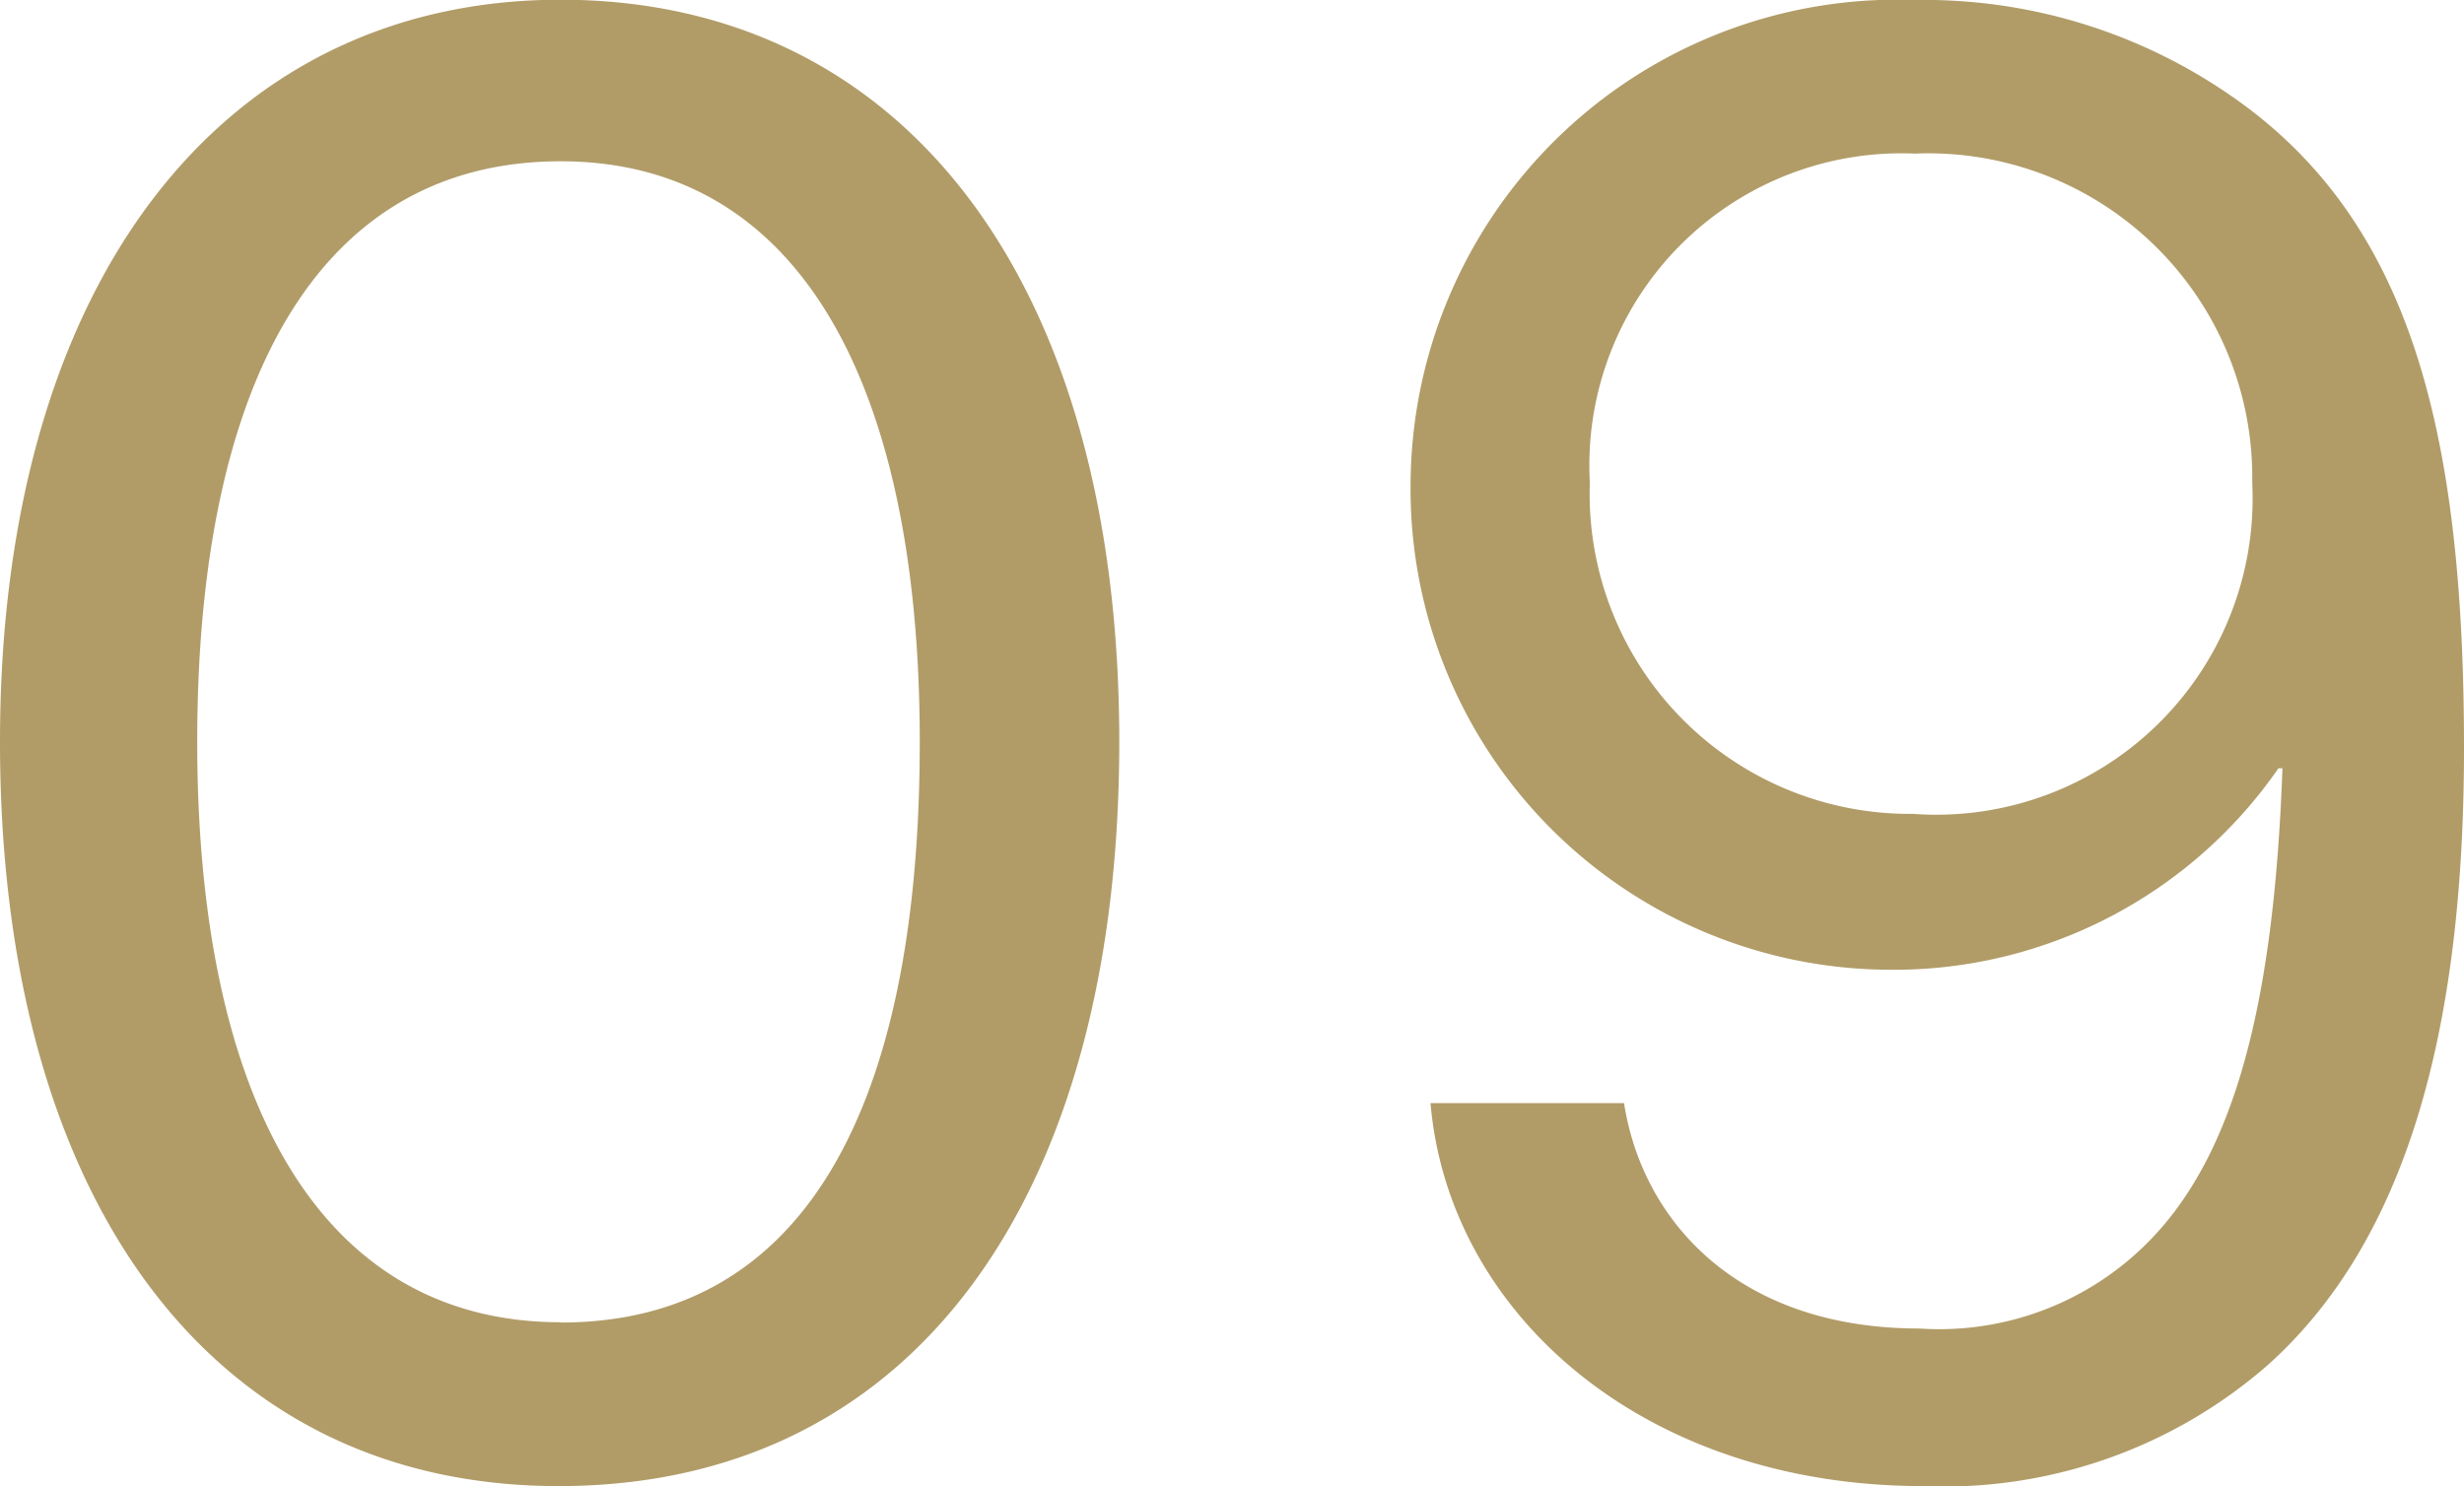 <svg xmlns="http://www.w3.org/2000/svg" width="34.58" height="20.86" viewBox="0 0 34.58 20.86"><path d="M-9.408.448C-4.4.448-1.54-3.64-1.54-10c0-6.5-3.052-10.416-7.84-10.416-4.76,0-7.868,3.976-7.868,10.416C-17.248-3.64-14.336.448-9.408.448Zm.028-2.3c-3.416,0-5.1-3.192-5.1-8.148,0-5.012,1.68-8.148,5.1-8.148,3.388,0,5.04,3.192,5.04,8.148C-4.34-4.956-5.908-1.848-9.38-1.848ZM9.744.448A6.906,6.906,0,0,0,14.588-1.26C16.52-3,17.332-5.936,17.332-9.912c0-4.368-.728-7.224-3-8.96a7.564,7.564,0,0,0-4.7-1.54A6.831,6.831,0,0,0,2.548-13.58,6.746,6.746,0,0,0,9.24-6.8a6.565,6.565,0,0,0,5.488-2.828h.056c-.112,3.136-.616,5.264-1.764,6.524A4.127,4.127,0,0,1,9.688-1.764C7.14-1.764,5.8-3.276,5.544-4.928H2.828C3.08-1.988,5.8.448,9.744.448ZM9.6-8.988a4.492,4.492,0,0,1-4.536-4.648,4.38,4.38,0,0,1,4.564-4.62,4.547,4.547,0,0,1,4.732,4.62A4.439,4.439,0,0,1,9.6-8.988Z" transform="translate(17.248 20.412)" fill="#b19c68"/></svg>